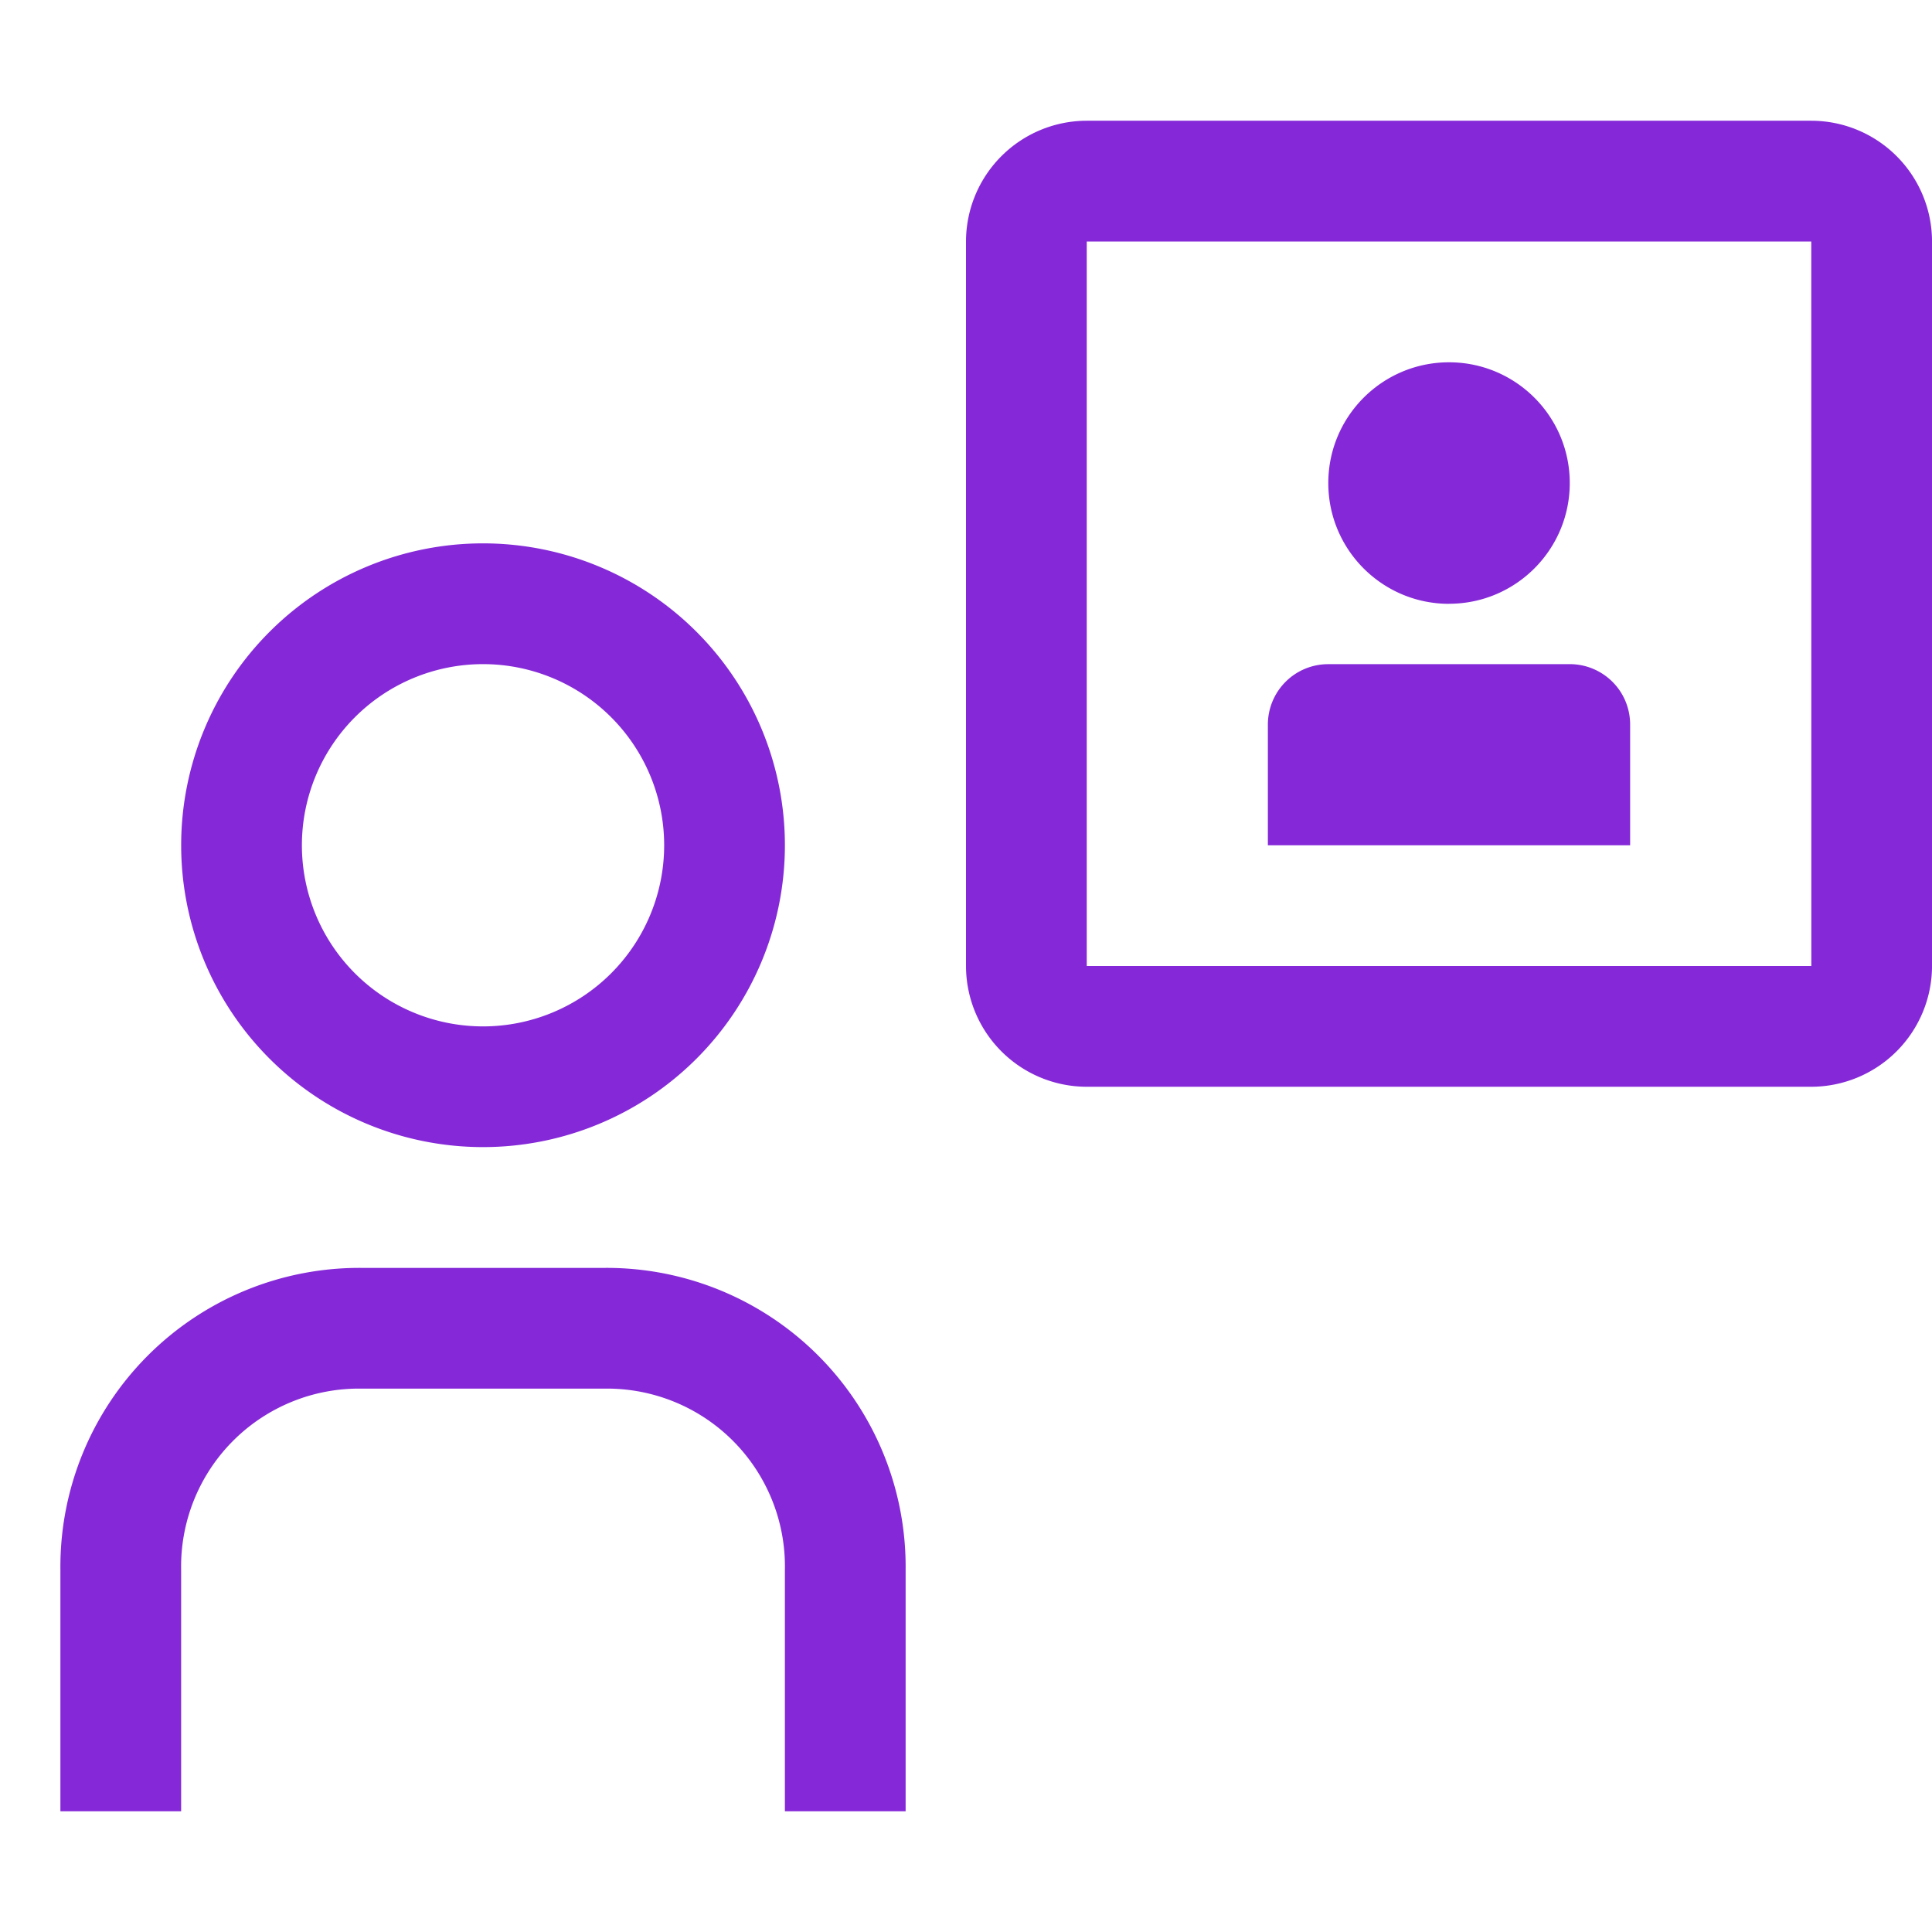 <svg xmlns="http://www.w3.org/2000/svg" width="61" height="61" fill="none" xmlns:v="https://vecta.io/nano"><g clip-path="url(#A)" fill="#8529d8"><path d="M41.938 20.969h7.625a1.91 1.91 0 0 1 1.348.558c.358.357.558.842.558 1.348v3.813H40.031v-3.812a1.91 1.91 0 0 1 .558-1.348c.357-.358.842-.558 1.348-.558zm3.812-1.906c2.106 0 3.813-1.707 3.813-3.812s-1.707-3.812-3.812-3.812-3.812 1.707-3.812 3.813 1.707 3.813 3.813 3.813zm11.438 15.25H34.313c-1.011-.001-1.98-.403-2.695-1.118S30.501 31.511 30.5 30.5V7.625c.001-1.011.403-1.98 1.118-2.695s1.684-1.117 2.695-1.118h22.875c1.011.001 1.98.403 2.695 1.118S61 6.614 61.001 7.625V30.5a3.82 3.82 0 0 1-3.812 3.813zM34.313 7.625V30.5H57.19l-.002-22.875H34.313zm-5.719 49.563h-3.812v-7.625c.014-.755-.124-1.505-.407-2.205s-.703-1.336-1.237-1.87a5.61 5.61 0 0 0-1.87-1.237c-.7-.282-1.45-.421-2.205-.407h-7.625c-.755-.014-1.505.124-2.205.407s-1.336.703-1.87 1.237a5.61 5.61 0 0 0-1.237 1.87c-.282.7-.421 1.45-.407 2.205v7.625H1.907v-7.625a9.44 9.44 0 0 1 .7-3.662 9.43 9.43 0 0 1 2.064-3.105 9.44 9.44 0 0 1 6.767-2.764h7.625a9.44 9.44 0 0 1 8.831 5.869 9.44 9.44 0 0 1 .7 3.662v7.625zM15.251 20.969a5.72 5.72 0 0 1 5.719 5.719 5.72 5.72 0 0 1-5.719 5.719 5.72 5.72 0 0 1-5.719-5.719 5.72 5.72 0 0 1 5.719-5.719zm0-3.813a9.53 9.53 0 1 0 0 19.062 9.53 9.53 0 1 0 0-19.062z"/></g><defs><clipPath id="A"><path fill="#fff" d="M0 0h61v61H0z"/></clipPath></defs></svg>